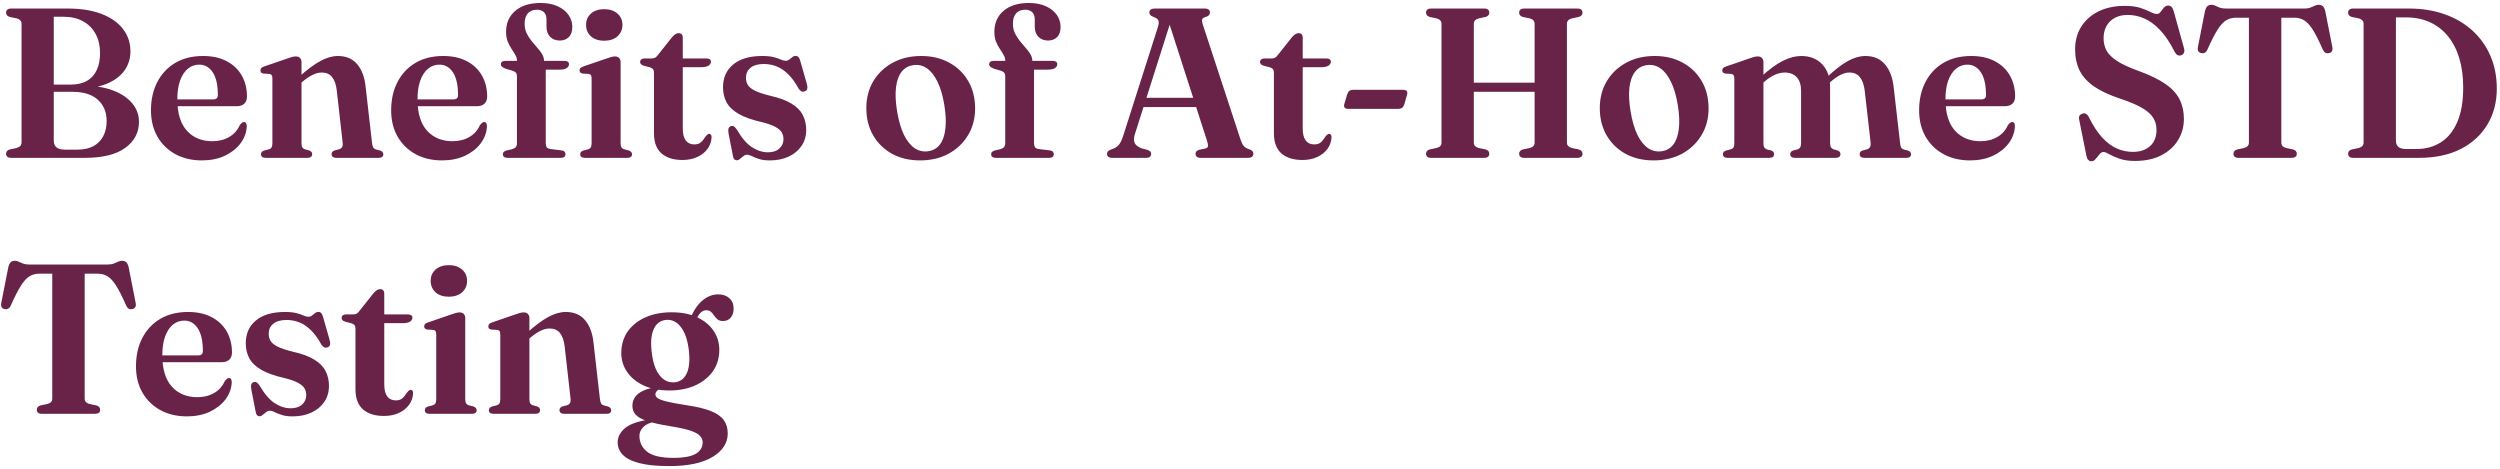 <svg width="586" height="110" viewBox="0 0 586 110" fill="none" xmlns="http://www.w3.org/2000/svg">
<path d="M32.575 28.575C32.575 31.058 31.508 33.083 29.375 34.65C27.242 36.217 24.067 37 19.85 37H2.65C2.233 37 1.925 36.917 1.725 36.75C1.525 36.567 1.425 36.333 1.425 36.05C1.425 35.533 1.717 35.192 2.3 35.025L3.85 34.7C4.25 34.583 4.55 34.425 4.75 34.225C4.95 34.008 5.05 33.717 5.05 33.35V5.575C5.05 5.242 4.95 4.975 4.75 4.775C4.567 4.558 4.267 4.4 3.85 4.3L2.3 3.975C1.717 3.808 1.425 3.467 1.425 2.95C1.425 2.65 1.525 2.417 1.725 2.25C1.925 2.083 2.233 2 2.65 2H15.875C18.992 2 21.642 2.425 23.825 3.275C26.025 4.125 27.7 5.308 28.85 6.825C30 8.325 30.575 10.075 30.575 12.075C30.575 13.725 30.108 15.208 29.175 16.525C28.242 17.825 26.867 18.858 25.05 19.625C23.25 20.375 21.033 20.75 18.4 20.75L19.725 20.1C22.308 20.1 24.558 20.467 26.475 21.2C28.408 21.917 29.908 22.917 30.975 24.2C32.042 25.467 32.575 26.925 32.575 28.575ZM17.05 21.525H10.75V19.825H16.625C18.092 19.825 19.333 19.542 20.35 18.975C21.367 18.408 22.133 17.575 22.65 16.475C23.183 15.375 23.45 14.033 23.45 12.45C23.45 10.733 23.108 9.242 22.425 7.975C21.742 6.692 20.758 5.7 19.475 5C18.208 4.283 16.675 3.925 14.875 3.925H12.6V32.95C12.6 33.683 12.825 34.225 13.275 34.575C13.725 34.908 14.392 35.075 15.275 35.075H18.15C19.633 35.075 20.883 34.8 21.9 34.25C22.917 33.7 23.683 32.925 24.2 31.925C24.733 30.908 25 29.725 25 28.375C25 26.292 24.317 24.633 22.95 23.4C21.6 22.15 19.633 21.525 17.05 21.525ZM57.889 22.625C57.889 23.342 57.681 23.9 57.264 24.3C56.848 24.7 56.239 24.9 55.44 24.9H39.864V23.3H49.989C50.706 23.3 51.065 22.958 51.065 22.275C51.065 19.925 50.664 18.15 49.864 16.95C49.065 15.75 48.014 15.15 46.715 15.15C45.698 15.15 44.806 15.467 44.039 16.1C43.273 16.733 42.664 17.658 42.215 18.875C41.781 20.075 41.565 21.542 41.565 23.275C41.565 26.542 42.315 29 43.815 30.65C45.315 32.283 47.298 33.1 49.764 33.1C51.281 33.1 52.606 32.767 53.739 32.1C54.873 31.433 55.698 30.5 56.215 29.3C56.448 29.033 56.631 28.85 56.764 28.75C56.914 28.65 57.065 28.6 57.215 28.6C57.431 28.6 57.59 28.7 57.69 28.9C57.789 29.083 57.84 29.317 57.84 29.6C57.773 31.067 57.281 32.408 56.364 33.625C55.448 34.825 54.215 35.792 52.664 36.525C51.114 37.242 49.34 37.6 47.34 37.6C45.006 37.6 42.94 37.117 41.139 36.15C39.34 35.167 37.931 33.8 36.914 32.05C35.898 30.283 35.389 28.217 35.389 25.85C35.389 23.35 35.881 21.15 36.864 19.25C37.848 17.333 39.248 15.833 41.065 14.75C42.898 13.667 45.081 13.125 47.614 13.125C49.764 13.125 51.606 13.533 53.139 14.35C54.673 15.15 55.848 16.267 56.664 17.7C57.481 19.133 57.889 20.775 57.889 22.625ZM70.674 14.55V33.55C70.674 34 70.741 34.333 70.874 34.55C71.008 34.767 71.216 34.917 71.499 35L72.499 35.275C72.949 35.458 73.174 35.733 73.174 36.1C73.174 36.7 72.791 37 72.024 37H62.299C61.916 37 61.633 36.925 61.449 36.775C61.266 36.625 61.174 36.417 61.174 36.15C61.174 35.95 61.233 35.775 61.349 35.625C61.483 35.475 61.683 35.358 61.949 35.275L63.024 35C63.308 34.917 63.516 34.767 63.649 34.55C63.783 34.333 63.849 34 63.849 33.55V18.4C63.849 18.033 63.791 17.775 63.674 17.625C63.574 17.458 63.399 17.358 63.149 17.325L61.749 17.25C61.499 17.2 61.316 17.117 61.199 17C61.099 16.867 61.049 16.7 61.049 16.5C61.049 16.267 61.116 16.083 61.249 15.95C61.383 15.8 61.633 15.667 61.999 15.55L67.174 13.775C67.708 13.575 68.133 13.433 68.449 13.35C68.766 13.267 69.066 13.225 69.349 13.225C69.783 13.225 70.108 13.35 70.324 13.6C70.558 13.833 70.674 14.15 70.674 14.55ZM69.949 19.975L68.999 19L69.949 18.15C71.949 16.35 73.666 15.067 75.099 14.3C76.549 13.517 77.916 13.125 79.199 13.125C81.133 13.125 82.641 13.767 83.724 15.05C84.808 16.333 85.466 18.092 85.699 20.325L87.199 33.475C87.266 33.958 87.358 34.317 87.474 34.55C87.608 34.783 87.824 34.942 88.124 35.025L89.074 35.275C89.341 35.358 89.533 35.475 89.649 35.625C89.783 35.775 89.849 35.95 89.849 36.15C89.849 36.417 89.758 36.625 89.574 36.775C89.408 36.925 89.124 37 88.724 37H78.874C78.108 37 77.724 36.7 77.724 36.1C77.724 35.733 77.949 35.458 78.399 35.275L79.449 35C79.766 34.917 79.999 34.758 80.149 34.525C80.316 34.292 80.374 33.942 80.324 33.475L78.949 21.275C78.783 19.842 78.416 18.775 77.849 18.075C77.299 17.358 76.483 17 75.399 17C74.716 17 74.008 17.183 73.274 17.55C72.541 17.9 71.758 18.425 70.924 19.125L69.949 19.975ZM114.188 22.625C114.188 23.342 113.98 23.9 113.563 24.3C113.147 24.7 112.538 24.9 111.738 24.9H96.163V23.3H106.288C107.005 23.3 107.363 22.958 107.363 22.275C107.363 19.925 106.963 18.15 106.163 16.95C105.363 15.75 104.313 15.15 103.013 15.15C101.997 15.15 101.105 15.467 100.338 16.1C99.572 16.733 98.963 17.658 98.513 18.875C98.08 20.075 97.863 21.542 97.863 23.275C97.863 26.542 98.613 29 100.113 30.65C101.613 32.283 103.597 33.1 106.063 33.1C107.58 33.1 108.905 32.767 110.038 32.1C111.172 31.433 111.997 30.5 112.513 29.3C112.747 29.033 112.93 28.85 113.063 28.75C113.213 28.65 113.363 28.6 113.513 28.6C113.73 28.6 113.888 28.7 113.988 28.9C114.088 29.083 114.138 29.317 114.138 29.6C114.072 31.067 113.58 32.408 112.663 33.625C111.747 34.825 110.513 35.792 108.963 36.525C107.413 37.242 105.638 37.6 103.638 37.6C101.305 37.6 99.238 37.117 97.438 36.15C95.638 35.167 94.23 33.8 93.213 32.05C92.197 30.283 91.688 28.217 91.688 25.85C91.688 23.35 92.18 21.15 93.163 19.25C94.147 17.333 95.547 15.833 97.363 14.75C99.197 13.667 101.38 13.125 103.913 13.125C106.063 13.125 107.905 13.533 109.438 14.35C110.972 15.15 112.147 16.267 112.963 17.7C113.78 19.133 114.188 20.775 114.188 22.625ZM127.923 33.525C127.923 33.942 128.006 34.275 128.173 34.525C128.356 34.758 128.631 34.892 128.998 34.925L131.598 35.25C131.931 35.283 132.173 35.383 132.323 35.55C132.473 35.7 132.548 35.892 132.548 36.125C132.548 36.708 132.181 37 131.448 37H118.948C118.615 37 118.348 36.925 118.148 36.775C117.965 36.625 117.873 36.425 117.873 36.175C117.873 35.925 117.948 35.733 118.098 35.6C118.248 35.45 118.481 35.333 118.798 35.25L120.023 34.975C120.423 34.858 120.715 34.692 120.898 34.475C121.081 34.258 121.173 33.967 121.173 33.6V17.775C121.173 17.492 121.098 17.258 120.948 17.075C120.815 16.875 120.548 16.708 120.148 16.575L118.573 16.125C118.123 15.942 117.815 15.775 117.648 15.625C117.481 15.458 117.398 15.267 117.398 15.05C117.398 14.833 117.481 14.65 117.648 14.5C117.831 14.35 118.098 14.275 118.448 14.275H122.448L121.198 15V14.3C121.198 13.817 121.065 13.35 120.798 12.9C120.548 12.433 120.248 11.95 119.898 11.45C119.565 10.933 119.265 10.358 118.998 9.725C118.748 9.075 118.623 8.325 118.623 7.475C118.623 5.425 119.34 3.783 120.773 2.55C122.206 1.317 124.181 0.7 126.698 0.7C128.315 0.7 129.673 0.967 130.773 1.5C131.89 2.017 132.731 2.7 133.298 3.55C133.865 4.4 134.148 5.325 134.148 6.325C134.148 7.375 133.873 8.167 133.323 8.7C132.79 9.233 132.09 9.5 131.223 9.5C130.273 9.5 129.515 9.208 128.948 8.625C128.381 8.042 128.098 7.258 128.098 6.275V4.575C128.098 3.808 127.898 3.233 127.498 2.85C127.098 2.467 126.54 2.275 125.823 2.275C124.906 2.292 124.198 2.583 123.698 3.15C123.215 3.717 122.973 4.525 122.973 5.575C122.973 6.375 123.123 7.1 123.423 7.75C123.74 8.4 124.123 9.008 124.573 9.575C125.023 10.125 125.473 10.658 125.923 11.175C126.39 11.675 126.773 12.183 127.073 12.7C127.373 13.2 127.523 13.733 127.523 14.3V15.25L126.823 14.275H132.323C132.656 14.275 132.915 14.342 133.098 14.475C133.281 14.608 133.373 14.8 133.373 15.05C133.373 15.417 133.19 15.725 132.823 15.975C132.456 16.208 131.873 16.325 131.073 16.325H127.923V33.525ZM145.473 14.55V33.55C145.473 34 145.54 34.333 145.673 34.55C145.823 34.767 146.031 34.917 146.298 35L147.348 35.25C147.615 35.35 147.815 35.475 147.948 35.625C148.081 35.758 148.148 35.933 148.148 36.15C148.148 36.417 148.056 36.625 147.873 36.775C147.69 36.925 147.398 37 146.998 37H137.123C136.74 37 136.456 36.925 136.273 36.775C136.09 36.625 135.998 36.417 135.998 36.15C135.998 35.95 136.056 35.775 136.173 35.625C136.306 35.475 136.506 35.358 136.773 35.275L137.848 35C138.131 34.917 138.34 34.767 138.473 34.55C138.606 34.333 138.673 34 138.673 33.55V18.4C138.673 18.033 138.615 17.775 138.498 17.625C138.398 17.458 138.223 17.358 137.973 17.325L136.573 17.25C136.323 17.2 136.14 17.117 136.023 17C135.906 16.867 135.848 16.7 135.848 16.5C135.848 16.267 135.915 16.083 136.048 15.95C136.198 15.8 136.456 15.667 136.823 15.55L141.998 13.775C142.548 13.575 142.981 13.433 143.298 13.35C143.615 13.267 143.89 13.225 144.123 13.225C144.573 13.225 144.906 13.35 145.123 13.6C145.356 13.833 145.473 14.15 145.473 14.55ZM141.623 9.55C140.34 9.55 139.306 9.208 138.523 8.525C137.756 7.825 137.373 6.925 137.373 5.825C137.373 4.742 137.756 3.858 138.523 3.175C139.306 2.492 140.34 2.15 141.623 2.15C142.906 2.15 143.94 2.492 144.723 3.175C145.506 3.858 145.898 4.742 145.898 5.825C145.898 6.925 145.506 7.825 144.723 8.525C143.94 9.208 142.906 9.55 141.623 9.55ZM152.343 15.775L150.968 15.425C150.635 15.325 150.393 15.2 150.243 15.05C150.11 14.9 150.043 14.725 150.043 14.525C150.043 14.258 150.135 14.058 150.318 13.925C150.518 13.775 150.768 13.7 151.068 13.7H152.743C153.076 13.7 153.351 13.642 153.568 13.525C153.801 13.392 154.035 13.158 154.268 12.825L157.443 8.825C157.743 8.458 158.026 8.192 158.293 8.025C158.56 7.858 158.826 7.775 159.093 7.775C159.393 7.775 159.626 7.867 159.793 8.05C159.96 8.233 160.043 8.5 160.043 8.85V30.15C160.043 31.367 160.276 32.292 160.743 32.925C161.21 33.542 161.868 33.85 162.718 33.85C163.268 33.85 163.701 33.75 164.018 33.55C164.351 33.333 164.618 33.083 164.818 32.8C165.035 32.5 165.235 32.217 165.418 31.95C165.618 31.683 165.851 31.492 166.118 31.375C166.335 31.358 166.501 31.417 166.618 31.55C166.751 31.683 166.81 31.908 166.793 32.225C166.743 33.208 166.426 34.1 165.843 34.9C165.26 35.7 164.46 36.333 163.443 36.8C162.443 37.267 161.285 37.5 159.968 37.5C157.868 37.5 156.226 36.983 155.043 35.95C153.876 34.917 153.293 33.342 153.293 31.225V17.05C153.293 16.683 153.218 16.408 153.068 16.225C152.935 16.042 152.693 15.892 152.343 15.775ZM157.468 15.75L157.518 13.7H165.593C165.926 13.7 166.185 13.767 166.368 13.9C166.551 14.017 166.643 14.208 166.643 14.475C166.643 14.825 166.46 15.125 166.093 15.375C165.726 15.625 165.143 15.75 164.343 15.75H157.468ZM179.999 35.7C181.149 35.7 182.04 35.408 182.674 34.825C183.324 34.242 183.649 33.508 183.649 32.625C183.649 32.042 183.515 31.517 183.249 31.05C182.982 30.583 182.499 30.158 181.799 29.775C181.099 29.375 180.09 29.008 178.774 28.675C176.34 28.125 174.449 27.458 173.099 26.675C171.749 25.875 170.807 24.958 170.274 23.925C169.74 22.892 169.474 21.742 169.474 20.475C169.474 18.208 170.274 16.417 171.874 15.1C173.474 13.783 175.74 13.125 178.674 13.125C179.774 13.125 180.674 13.217 181.374 13.4C182.074 13.583 182.632 13.775 183.049 13.975C183.482 14.158 183.849 14.25 184.149 14.25C184.465 14.25 184.74 14.158 184.974 13.975C185.224 13.775 185.465 13.583 185.699 13.4C185.949 13.2 186.224 13.1 186.524 13.1C186.74 13.1 186.932 13.175 187.099 13.325C187.265 13.458 187.407 13.708 187.524 14.075L189.099 19.575C189.249 20.058 189.29 20.458 189.224 20.775C189.174 21.075 188.99 21.283 188.674 21.4C188.374 21.517 188.107 21.525 187.874 21.425C187.64 21.308 187.415 21.092 187.199 20.775C186.415 19.342 185.59 18.208 184.724 17.375C183.857 16.525 182.949 15.917 181.999 15.55C181.065 15.183 180.082 15 179.049 15C177.665 15 176.615 15.3 175.899 15.9C175.199 16.483 174.849 17.267 174.849 18.25C174.849 18.867 174.999 19.425 175.299 19.925C175.599 20.408 176.157 20.858 176.974 21.275C177.807 21.675 178.999 22.067 180.549 22.45C182.632 22.917 184.282 23.525 185.499 24.275C186.732 25.008 187.615 25.892 188.149 26.925C188.699 27.942 188.974 29.125 188.974 30.475C188.974 31.892 188.607 33.133 187.874 34.2C187.157 35.267 186.157 36.1 184.874 36.7C183.59 37.3 182.115 37.6 180.449 37.6C179.399 37.6 178.54 37.483 177.874 37.25C177.207 37.033 176.665 36.817 176.249 36.6C175.832 36.383 175.449 36.275 175.099 36.275C174.799 36.275 174.515 36.383 174.249 36.6C173.982 36.8 173.724 37.008 173.474 37.225C173.224 37.458 172.957 37.575 172.674 37.575C172.474 37.575 172.29 37.492 172.124 37.325C171.974 37.175 171.865 36.908 171.799 36.525L170.799 31.45C170.699 30.883 170.682 30.467 170.749 30.2C170.815 29.917 170.982 29.717 171.249 29.6C171.549 29.483 171.815 29.5 172.049 29.65C172.282 29.8 172.515 30.058 172.749 30.425C173.849 32.325 175.015 33.683 176.249 34.5C177.482 35.3 178.732 35.7 179.999 35.7ZM215.941 13.125C218.425 13.125 220.616 13.65 222.516 14.7C224.416 15.733 225.9 17.175 226.966 19.025C228.033 20.858 228.566 22.992 228.566 25.425C228.566 27.758 228.016 29.842 226.916 31.675C225.816 33.508 224.3 34.958 222.366 36.025C220.433 37.075 218.2 37.6 215.666 37.6C213.183 37.6 210.991 37.083 209.091 36.05C207.208 35 205.733 33.558 204.666 31.725C203.6 29.875 203.066 27.75 203.066 25.35C203.066 22.983 203.608 20.883 204.691 19.05C205.791 17.217 207.3 15.775 209.216 14.725C211.15 13.658 213.391 13.125 215.941 13.125ZM217.591 35.45C218.708 35.283 219.608 34.767 220.291 33.9C220.975 33.017 221.408 31.792 221.591 30.225C221.791 28.658 221.708 26.767 221.341 24.55C220.975 22.35 220.433 20.533 219.716 19.1C219.016 17.667 218.183 16.625 217.216 15.975C216.25 15.325 215.191 15.092 214.041 15.275C212.908 15.442 212 15.967 211.316 16.85C210.633 17.733 210.2 18.958 210.016 20.525C209.833 22.075 209.925 23.958 210.291 26.175C210.658 28.358 211.191 30.175 211.891 31.625C212.608 33.058 213.45 34.1 214.416 34.75C215.383 35.383 216.441 35.617 217.591 35.45ZM242.376 33.525C242.376 33.942 242.46 34.275 242.626 34.525C242.81 34.758 243.085 34.892 243.451 34.925L246.051 35.25C246.385 35.283 246.626 35.383 246.776 35.55C246.926 35.7 247.001 35.892 247.001 36.125C247.001 36.708 246.635 37 245.901 37H233.401C233.068 37 232.801 36.925 232.601 36.775C232.418 36.625 232.326 36.425 232.326 36.175C232.326 35.925 232.401 35.733 232.551 35.6C232.701 35.45 232.935 35.333 233.251 35.25L234.476 34.975C234.876 34.858 235.168 34.692 235.351 34.475C235.535 34.258 235.626 33.967 235.626 33.6V17.775C235.626 17.492 235.551 17.258 235.401 17.075C235.268 16.875 235.001 16.708 234.601 16.575L233.026 16.125C232.576 15.942 232.268 15.775 232.101 15.625C231.935 15.458 231.851 15.267 231.851 15.05C231.851 14.833 231.935 14.65 232.101 14.5C232.285 14.35 232.551 14.275 232.901 14.275H236.901L235.651 15V14.3C235.651 13.817 235.518 13.35 235.251 12.9C235.001 12.433 234.701 11.95 234.351 11.45C234.018 10.933 233.718 10.358 233.451 9.725C233.201 9.075 233.076 8.325 233.076 7.475C233.076 5.425 233.793 3.783 235.226 2.55C236.66 1.317 238.635 0.7 241.151 0.7C242.768 0.7 244.126 0.967 245.226 1.5C246.343 2.017 247.185 2.7 247.751 3.55C248.318 4.4 248.601 5.325 248.601 6.325C248.601 7.375 248.326 8.167 247.776 8.7C247.243 9.233 246.543 9.5 245.676 9.5C244.726 9.5 243.968 9.208 243.401 8.625C242.835 8.042 242.551 7.258 242.551 6.275V4.575C242.551 3.808 242.351 3.233 241.951 2.85C241.551 2.467 240.993 2.275 240.276 2.275C239.36 2.292 238.651 2.583 238.151 3.15C237.668 3.717 237.426 4.525 237.426 5.575C237.426 6.375 237.576 7.1 237.876 7.75C238.193 8.4 238.576 9.008 239.026 9.575C239.476 10.125 239.926 10.658 240.376 11.175C240.843 11.675 241.226 12.183 241.526 12.7C241.826 13.2 241.976 13.733 241.976 14.3V15.25L241.276 14.275H246.776C247.11 14.275 247.368 14.342 247.551 14.475C247.735 14.608 247.826 14.8 247.826 15.05C247.826 15.417 247.643 15.725 247.276 15.975C246.91 16.208 246.326 16.325 245.526 16.325H242.376V33.525ZM267.261 22.925H281.586L281.711 25.1H267.086L267.261 22.925ZM269.836 36.05C269.836 36.333 269.736 36.567 269.536 36.75C269.336 36.917 269.019 37 268.586 37H260.736C260.303 37 259.986 36.917 259.786 36.75C259.586 36.583 259.486 36.358 259.486 36.075C259.486 35.858 259.544 35.675 259.661 35.525C259.778 35.375 259.986 35.233 260.286 35.1L261.136 34.775C261.653 34.542 262.069 34.208 262.386 33.775C262.719 33.325 263.053 32.567 263.386 31.5L271.386 6.425C271.619 5.708 271.669 5.183 271.536 4.85C271.419 4.5 271.078 4.225 270.511 4.025C270.111 3.875 269.828 3.717 269.661 3.55C269.494 3.383 269.411 3.175 269.411 2.925C269.411 2.625 269.511 2.4 269.711 2.25C269.928 2.083 270.244 2 270.661 2H282.361C282.794 2 283.111 2.083 283.311 2.25C283.511 2.4 283.611 2.625 283.611 2.925C283.611 3.175 283.528 3.392 283.361 3.575C283.211 3.742 282.944 3.883 282.561 4C282.128 4.117 281.869 4.292 281.786 4.525C281.703 4.758 281.744 5.142 281.911 5.675L290.736 32.575C290.969 33.308 291.228 33.85 291.511 34.2C291.811 34.55 292.219 34.8 292.736 34.95C293.153 35.1 293.428 35.258 293.561 35.425C293.711 35.575 293.786 35.783 293.786 36.05C293.786 36.333 293.678 36.567 293.461 36.75C293.261 36.917 292.944 37 292.511 37H281.486C281.053 37 280.736 36.917 280.536 36.75C280.336 36.567 280.236 36.333 280.236 36.05C280.236 35.817 280.303 35.625 280.436 35.475C280.586 35.325 280.819 35.2 281.136 35.1L282.511 34.825C282.944 34.692 283.161 34.483 283.161 34.2C283.178 33.917 283.086 33.475 282.886 32.875L273.886 4.925L274.661 4.25L266.086 31.225C265.869 31.908 265.778 32.475 265.811 32.925C265.861 33.375 266.044 33.75 266.361 34.05C266.678 34.333 267.136 34.592 267.736 34.825L268.961 35.125C269.244 35.225 269.461 35.35 269.611 35.5C269.761 35.633 269.836 35.817 269.836 36.05ZM297.655 15.775L296.28 15.425C295.947 15.325 295.705 15.2 295.555 15.05C295.422 14.9 295.355 14.725 295.355 14.525C295.355 14.258 295.447 14.058 295.63 13.925C295.83 13.775 296.08 13.7 296.38 13.7H298.055C298.389 13.7 298.664 13.642 298.88 13.525C299.114 13.392 299.347 13.158 299.58 12.825L302.755 8.825C303.055 8.458 303.339 8.192 303.605 8.025C303.872 7.858 304.139 7.775 304.405 7.775C304.705 7.775 304.939 7.867 305.105 8.05C305.272 8.233 305.355 8.5 305.355 8.85V30.15C305.355 31.367 305.589 32.292 306.055 32.925C306.522 33.542 307.18 33.85 308.03 33.85C308.58 33.85 309.014 33.75 309.33 33.55C309.664 33.333 309.93 33.083 310.13 32.8C310.347 32.5 310.547 32.217 310.73 31.95C310.93 31.683 311.164 31.492 311.43 31.375C311.647 31.358 311.814 31.417 311.93 31.55C312.064 31.683 312.122 31.908 312.105 32.225C312.055 33.208 311.739 34.1 311.155 34.9C310.572 35.7 309.772 36.333 308.755 36.8C307.755 37.267 306.597 37.5 305.28 37.5C303.18 37.5 301.539 36.983 300.355 35.95C299.189 34.917 298.605 33.342 298.605 31.225V17.05C298.605 16.683 298.53 16.408 298.38 16.225C298.247 16.042 298.005 15.892 297.655 15.775ZM302.78 15.75L302.83 13.7H310.905C311.239 13.7 311.497 13.767 311.68 13.9C311.864 14.017 311.955 14.208 311.955 14.475C311.955 14.825 311.772 15.125 311.405 15.375C311.039 15.625 310.455 15.75 309.655 15.75H302.78ZM328.861 21.05C329.795 21.05 330.086 21.517 329.736 22.45L329.186 24.4C329.036 24.85 328.845 25.15 328.611 25.3C328.395 25.45 328.095 25.525 327.711 25.525H316.086C315.136 25.525 314.836 25.058 315.186 24.125L315.761 22.175C315.911 21.725 316.095 21.425 316.311 21.275C316.545 21.125 316.853 21.05 317.236 21.05H328.861ZM341.213 19.375H362.438V21.525H341.213V19.375ZM345.463 33.425C345.463 33.758 345.563 34.033 345.763 34.25C345.979 34.45 346.279 34.6 346.663 34.7L348.213 35.025C348.796 35.192 349.088 35.533 349.088 36.05C349.088 36.333 348.988 36.567 348.788 36.75C348.604 36.917 348.296 37 347.863 37H335.487C335.071 37 334.763 36.917 334.563 36.75C334.363 36.567 334.263 36.333 334.263 36.05C334.263 35.533 334.554 35.192 335.138 35.025L336.688 34.7C337.088 34.6 337.388 34.45 337.588 34.25C337.788 34.033 337.888 33.758 337.888 33.425V5.575C337.888 5.242 337.788 4.975 337.588 4.775C337.388 4.558 337.088 4.4 336.688 4.3L335.138 3.975C334.554 3.808 334.263 3.467 334.263 2.95C334.263 2.65 334.363 2.417 334.563 2.25C334.763 2.083 335.071 2 335.487 2H347.863C348.296 2 348.604 2.083 348.788 2.25C348.988 2.417 349.088 2.65 349.088 2.95C349.088 3.467 348.796 3.808 348.213 3.975L346.663 4.3C346.279 4.4 345.979 4.558 345.763 4.775C345.563 4.975 345.463 5.242 345.463 5.575V33.425ZM367.288 33.425C367.288 33.758 367.388 34.033 367.588 34.25C367.804 34.45 368.104 34.6 368.488 34.7L370.038 35.025C370.638 35.192 370.938 35.533 370.938 36.05C370.938 36.333 370.838 36.567 370.638 36.75C370.438 36.917 370.121 37 369.688 37H357.313C356.896 37 356.588 36.917 356.388 36.75C356.188 36.567 356.088 36.333 356.088 36.05C356.088 35.533 356.379 35.192 356.963 35.025L358.538 34.7C358.921 34.6 359.213 34.45 359.413 34.25C359.613 34.033 359.713 33.758 359.713 33.425V5.575C359.713 5.242 359.613 4.975 359.413 4.775C359.213 4.558 358.921 4.4 358.538 4.3L356.963 3.975C356.379 3.808 356.088 3.467 356.088 2.95C356.088 2.65 356.188 2.417 356.388 2.25C356.588 2.083 356.896 2 357.313 2H369.688C370.121 2 370.438 2.083 370.638 2.25C370.838 2.417 370.938 2.65 370.938 2.95C370.938 3.467 370.638 3.808 370.038 3.975L368.488 4.3C368.104 4.4 367.804 4.558 367.588 4.775C367.388 4.975 367.288 5.242 367.288 5.575V33.425ZM387.865 13.125C390.349 13.125 392.54 13.65 394.44 14.7C396.34 15.733 397.824 17.175 398.89 19.025C399.957 20.858 400.49 22.992 400.49 25.425C400.49 27.758 399.94 29.842 398.84 31.675C397.74 33.508 396.224 34.958 394.29 36.025C392.357 37.075 390.124 37.6 387.59 37.6C385.107 37.6 382.915 37.083 381.015 36.05C379.132 35 377.657 33.558 376.59 31.725C375.524 29.875 374.99 27.75 374.99 25.35C374.99 22.983 375.532 20.883 376.615 19.05C377.715 17.217 379.224 15.775 381.14 14.725C383.074 13.658 385.315 13.125 387.865 13.125ZM389.515 35.45C390.632 35.283 391.532 34.767 392.215 33.9C392.899 33.017 393.332 31.792 393.515 30.225C393.715 28.658 393.632 26.767 393.265 24.55C392.899 22.35 392.357 20.533 391.64 19.1C390.94 17.667 390.107 16.625 389.14 15.975C388.174 15.325 387.115 15.092 385.965 15.275C384.832 15.442 383.924 15.967 383.24 16.85C382.557 17.733 382.124 18.958 381.94 20.525C381.757 22.075 381.849 23.958 382.215 26.175C382.582 28.358 383.115 30.175 383.815 31.625C384.532 33.058 385.374 34.1 386.34 34.75C387.307 35.383 388.365 35.617 389.515 35.45ZM413.35 14.55V33.55C413.35 34 413.417 34.333 413.55 34.55C413.683 34.767 413.892 34.925 414.175 35.025L415.175 35.275C415.625 35.458 415.85 35.733 415.85 36.1C415.85 36.7 415.467 37 414.7 37H404.975C404.592 37 404.308 36.925 404.125 36.775C403.942 36.625 403.85 36.417 403.85 36.15C403.85 35.95 403.908 35.775 404.025 35.625C404.158 35.475 404.358 35.358 404.625 35.275L405.7 35C405.983 34.917 406.192 34.775 406.325 34.575C406.458 34.358 406.525 34.025 406.525 33.575V18.4C406.525 18.05 406.467 17.792 406.35 17.625C406.25 17.458 406.075 17.358 405.825 17.325L404.425 17.25C404.175 17.2 403.992 17.117 403.875 17C403.758 16.867 403.7 16.7 403.7 16.5C403.7 16.267 403.767 16.083 403.9 15.95C404.05 15.8 404.308 15.667 404.675 15.55L409.85 13.775C410.367 13.575 410.783 13.433 411.1 13.35C411.433 13.267 411.742 13.225 412.025 13.225C412.458 13.225 412.783 13.35 413 13.6C413.233 13.85 413.35 14.167 413.35 14.55ZM412.625 20L411.675 19.025L412.625 18.15C414.658 16.283 416.425 14.983 417.925 14.25C419.442 13.5 420.867 13.125 422.2 13.125C424.25 13.125 425.892 13.775 427.125 15.075C428.358 16.358 428.975 18.142 428.975 20.425V33.525C428.975 33.992 429.05 34.342 429.2 34.575C429.35 34.792 429.567 34.942 429.85 35.025L430.75 35.275C431.183 35.458 431.4 35.733 431.4 36.1C431.4 36.7 431.017 37 430.25 37H420.775C420.008 37 419.625 36.7 419.625 36.1C419.625 35.733 419.85 35.458 420.3 35.275L421.3 35.025C421.617 34.925 421.842 34.758 421.975 34.525C422.108 34.275 422.175 33.917 422.175 33.45V21.35C422.175 19.917 421.833 18.833 421.15 18.1C420.467 17.367 419.533 17 418.35 17C417.6 17 416.833 17.175 416.05 17.525C415.267 17.858 414.45 18.392 413.6 19.125L412.625 20ZM428.225 20L427.275 19.025L428.2 18.125C430.1 16.342 431.75 15.067 433.15 14.3C434.567 13.517 435.933 13.125 437.25 13.125C439.2 13.125 440.725 13.775 441.825 15.075C442.942 16.375 443.625 18.158 443.875 20.425L445.375 33.5C445.425 33.983 445.508 34.342 445.625 34.575C445.758 34.792 445.975 34.95 446.275 35.05L447.175 35.275C447.442 35.358 447.633 35.475 447.75 35.625C447.883 35.775 447.95 35.95 447.95 36.15C447.95 36.417 447.858 36.625 447.675 36.775C447.492 36.925 447.208 37 446.825 37H437.05C436.283 37 435.9 36.7 435.9 36.1C435.9 35.733 436.125 35.458 436.575 35.275L437.575 35.025C437.908 34.925 438.15 34.758 438.3 34.525C438.467 34.275 438.525 33.908 438.475 33.425L437.1 21.35C436.933 19.917 436.558 18.833 435.975 18.1C435.408 17.367 434.575 17 433.475 17C432.808 17 432.125 17.183 431.425 17.55C430.725 17.9 429.975 18.417 429.175 19.1L428.225 20ZM472.343 22.625C472.343 23.342 472.134 23.9 471.718 24.3C471.301 24.7 470.693 24.9 469.893 24.9H454.318V23.3H464.443C465.159 23.3 465.518 22.958 465.518 22.275C465.518 19.925 465.118 18.15 464.318 16.95C463.518 15.75 462.468 15.15 461.168 15.15C460.151 15.15 459.259 15.467 458.493 16.1C457.726 16.733 457.118 17.658 456.668 18.875C456.234 20.075 456.018 21.542 456.018 23.275C456.018 26.542 456.768 29 458.268 30.65C459.768 32.283 461.751 33.1 464.218 33.1C465.734 33.1 467.059 32.767 468.193 32.1C469.326 31.433 470.151 30.5 470.668 29.3C470.901 29.033 471.084 28.85 471.218 28.75C471.368 28.65 471.518 28.6 471.668 28.6C471.884 28.6 472.043 28.7 472.143 28.9C472.243 29.083 472.293 29.317 472.293 29.6C472.226 31.067 471.734 32.408 470.818 33.625C469.901 34.825 468.668 35.792 467.118 36.525C465.568 37.242 463.793 37.6 461.793 37.6C459.459 37.6 457.393 37.117 455.593 36.15C453.793 35.167 452.384 33.8 451.368 32.05C450.351 30.283 449.843 28.217 449.843 25.85C449.843 23.35 450.334 21.15 451.318 19.25C452.301 17.333 453.701 15.833 455.518 14.75C457.351 13.667 459.534 13.125 462.068 13.125C464.218 13.125 466.059 13.533 467.593 14.35C469.126 15.15 470.301 16.267 471.118 17.7C471.934 19.133 472.343 20.775 472.343 22.625ZM500.406 37.725C498.99 37.725 497.79 37.55 496.806 37.2C495.823 36.85 495.023 36.5 494.406 36.15C493.806 35.8 493.365 35.625 493.081 35.625C492.798 35.625 492.548 35.733 492.331 35.95C492.115 36.167 491.898 36.425 491.681 36.725C491.465 37.008 491.24 37.258 491.006 37.475C490.773 37.692 490.515 37.8 490.231 37.8C489.948 37.8 489.706 37.7 489.506 37.5C489.306 37.317 489.165 37.025 489.081 36.625L487.331 27.925C487.281 27.608 487.315 27.342 487.431 27.125C487.565 26.908 487.781 26.75 488.081 26.65C488.398 26.533 488.681 26.542 488.931 26.675C489.181 26.792 489.398 27.025 489.581 27.375C490.615 29.458 491.69 31.1 492.806 32.3C493.94 33.5 495.098 34.35 496.281 34.85C497.465 35.35 498.673 35.6 499.906 35.6C501.623 35.6 502.981 35.15 503.981 34.25C504.981 33.333 505.481 32.083 505.481 30.5C505.498 29.5 505.273 28.592 504.806 27.775C504.356 26.942 503.515 26.15 502.281 25.4C501.048 24.65 499.256 23.883 496.906 23.1C494.356 22.25 492.315 21.292 490.781 20.225C489.248 19.142 488.131 17.892 487.431 16.475C486.748 15.042 486.406 13.4 486.406 11.55C486.406 9.533 486.89 7.758 487.856 6.225C488.84 4.692 490.198 3.5 491.931 2.65C493.681 1.8 495.715 1.375 498.031 1.375C499.515 1.375 500.74 1.533 501.706 1.85C502.673 2.167 503.456 2.483 504.056 2.8C504.673 3.117 505.173 3.275 505.556 3.275C505.906 3.275 506.198 3.117 506.431 2.8C506.681 2.467 506.94 2.133 507.206 1.8C507.49 1.467 507.831 1.3 508.231 1.3C508.531 1.3 508.781 1.4 508.981 1.6C509.198 1.783 509.381 2.142 509.531 2.675L511.956 11.4C512.056 11.767 512.04 12.092 511.906 12.375C511.79 12.642 511.581 12.833 511.281 12.95C510.965 13.05 510.681 13.042 510.431 12.925C510.181 12.792 509.965 12.558 509.781 12.225C508.665 10.008 507.498 8.267 506.281 7C505.065 5.733 503.823 4.833 502.556 4.3C501.306 3.767 500.031 3.5 498.731 3.5C497.015 3.5 495.64 4 494.606 5C493.59 6 493.081 7.333 493.081 9C493.081 10 493.298 10.933 493.731 11.8C494.181 12.65 495.006 13.475 496.206 14.275C497.406 15.058 499.14 15.858 501.406 16.675C504.023 17.625 506.098 18.642 507.631 19.725C509.165 20.792 510.256 21.992 510.906 23.325C511.573 24.658 511.906 26.175 511.906 27.875C511.906 29.692 511.448 31.35 510.531 32.85C509.631 34.333 508.323 35.517 506.606 36.4C504.906 37.283 502.84 37.725 500.406 37.725ZM521.668 2H540.168C540.734 2 541.201 1.925 541.568 1.775C541.951 1.625 542.284 1.483 542.568 1.35C542.868 1.2 543.168 1.125 543.468 1.125C543.918 1.125 544.259 1.242 544.493 1.475C544.726 1.692 544.909 2.075 545.043 2.625L546.693 11C546.776 11.4 546.751 11.725 546.618 11.975C546.484 12.225 546.251 12.383 545.918 12.45C545.618 12.517 545.343 12.492 545.093 12.375C544.859 12.258 544.659 12.025 544.493 11.675C543.576 9.575 542.776 7.992 542.093 6.925C541.409 5.858 540.734 5.133 540.068 4.75C539.401 4.35 538.634 4.15 537.768 4.15H534.743V33.425C534.743 33.758 534.843 34.033 535.043 34.25C535.243 34.45 535.534 34.6 535.918 34.7L537.468 35.025C538.068 35.192 538.368 35.533 538.368 36.05C538.368 36.683 537.951 37 537.118 37H524.743C524.326 37 524.018 36.917 523.818 36.75C523.618 36.567 523.518 36.333 523.518 36.05C523.518 35.533 523.818 35.192 524.418 35.025L525.968 34.7C526.351 34.6 526.643 34.45 526.843 34.25C527.043 34.033 527.143 33.758 527.143 33.425V4.15H524.093C523.243 4.15 522.484 4.35 521.818 4.75C521.151 5.15 520.476 5.892 519.793 6.975C519.109 8.042 518.309 9.608 517.393 11.675C517.226 12.025 517.018 12.258 516.768 12.375C516.534 12.492 516.268 12.517 515.968 12.45C515.634 12.383 515.401 12.225 515.268 11.975C515.134 11.725 515.109 11.4 515.193 11L516.843 2.625C516.976 2.075 517.159 1.692 517.393 1.475C517.626 1.242 517.968 1.125 518.418 1.125C518.718 1.125 519.009 1.2 519.293 1.35C519.576 1.483 519.901 1.625 520.268 1.775C520.651 1.925 521.118 2 521.668 2ZM550.4 36.05C550.4 35.533 550.691 35.192 551.275 35.025L552.875 34.7C553.258 34.583 553.541 34.425 553.725 34.225C553.925 34.025 554.025 33.758 554.025 33.425V5.6C554.025 5.25 553.925 4.975 553.725 4.775C553.541 4.575 553.258 4.417 552.875 4.3L551.275 3.975C550.691 3.808 550.4 3.467 550.4 2.95C550.4 2.65 550.5 2.417 550.7 2.25C550.9 2.083 551.208 2 551.625 2H564.65C567.733 2 570.533 2.45 573.05 3.35C575.583 4.25 577.758 5.533 579.575 7.2C581.391 8.867 582.791 10.85 583.775 13.15C584.758 15.433 585.25 17.975 585.25 20.775C585.25 23.958 584.508 26.775 583.025 29.225C581.558 31.658 579.466 33.567 576.75 34.95C574.033 36.317 570.783 37 567 37H551.625C551.208 37 550.9 36.917 550.7 36.75C550.5 36.567 550.4 36.333 550.4 36.05ZM566.425 34.925C568.608 34.925 570.516 34.4 572.15 33.35C573.8 32.3 575.083 30.708 576 28.575C576.916 26.442 577.375 23.742 577.375 20.475C577.375 17.925 577.066 15.642 576.45 13.625C575.833 11.592 574.941 9.867 573.775 8.45C572.608 7.033 571.2 5.95 569.55 5.2C567.9 4.45 566.041 4.075 563.975 4.075H561.6V32.925C561.6 33.608 561.8 34.117 562.2 34.45C562.6 34.767 563.183 34.925 563.95 34.925H566.425ZM6.775 62H25.275C25.842 62 26.308 61.925 26.675 61.775C27.058 61.625 27.392 61.483 27.675 61.35C27.975 61.2 28.275 61.125 28.575 61.125C29.025 61.125 29.367 61.242 29.6 61.475C29.833 61.692 30.017 62.075 30.15 62.625L31.8 71C31.883 71.4 31.858 71.725 31.725 71.975C31.592 72.225 31.358 72.383 31.025 72.45C30.725 72.517 30.45 72.492 30.2 72.375C29.967 72.258 29.767 72.025 29.6 71.675C28.683 69.575 27.883 67.992 27.2 66.925C26.517 65.858 25.842 65.133 25.175 64.75C24.508 64.35 23.742 64.15 22.875 64.15H19.85V93.425C19.85 93.758 19.95 94.033 20.15 94.25C20.35 94.45 20.642 94.6 21.025 94.7L22.575 95.025C23.175 95.192 23.475 95.533 23.475 96.05C23.475 96.683 23.058 97 22.225 97H9.85C9.433 97 9.125 96.917 8.925 96.75C8.725 96.567 8.625 96.333 8.625 96.05C8.625 95.533 8.925 95.192 9.525 95.025L11.075 94.7C11.458 94.6 11.75 94.45 11.95 94.25C12.15 94.033 12.25 93.758 12.25 93.425V64.15H9.2C8.35 64.15 7.592 64.35 6.925 64.75C6.258 65.15 5.583 65.892 4.9 66.975C4.217 68.042 3.417 69.608 2.5 71.675C2.333 72.025 2.125 72.258 1.875 72.375C1.642 72.492 1.375 72.517 1.075 72.45C0.742 72.383 0.508 72.225 0.375 71.975C0.242 71.725 0.217 71.4 0.3 71L1.95 62.625C2.083 62.075 2.267 61.692 2.5 61.475C2.733 61.242 3.075 61.125 3.525 61.125C3.825 61.125 4.117 61.2 4.4 61.35C4.683 61.483 5.008 61.625 5.375 61.775C5.758 61.925 6.225 62 6.775 62ZM54.374 82.625C54.374 83.342 54.166 83.9 53.749 84.3C53.332 84.7 52.724 84.9 51.924 84.9H36.349V83.3H46.474C47.191 83.3 47.549 82.958 47.549 82.275C47.549 79.925 47.149 78.15 46.349 76.95C45.549 75.75 44.499 75.15 43.199 75.15C42.182 75.15 41.291 75.467 40.524 76.1C39.757 76.733 39.149 77.658 38.699 78.875C38.266 80.075 38.049 81.542 38.049 83.275C38.049 86.542 38.799 89 40.299 90.65C41.799 92.283 43.782 93.1 46.249 93.1C47.766 93.1 49.09 92.767 50.224 92.1C51.357 91.433 52.182 90.5 52.699 89.3C52.932 89.033 53.115 88.85 53.249 88.75C53.399 88.65 53.549 88.6 53.699 88.6C53.916 88.6 54.074 88.7 54.174 88.9C54.274 89.083 54.324 89.317 54.324 89.6C54.257 91.067 53.766 92.408 52.849 93.625C51.932 94.825 50.699 95.792 49.149 96.525C47.599 97.242 45.824 97.6 43.824 97.6C41.49 97.6 39.424 97.117 37.624 96.15C35.824 95.167 34.416 93.8 33.399 92.05C32.382 90.283 31.874 88.217 31.874 85.85C31.874 83.35 32.365 81.15 33.349 79.25C34.332 77.333 35.732 75.833 37.549 74.75C39.382 73.667 41.566 73.125 44.099 73.125C46.249 73.125 48.09 73.533 49.624 74.35C51.157 75.15 52.332 76.267 53.149 77.7C53.965 79.133 54.374 80.775 54.374 82.625ZM68.134 95.7C69.284 95.7 70.175 95.408 70.809 94.825C71.459 94.242 71.784 93.508 71.784 92.625C71.784 92.042 71.65 91.517 71.384 91.05C71.117 90.583 70.634 90.158 69.934 89.775C69.234 89.375 68.225 89.008 66.909 88.675C64.475 88.125 62.584 87.458 61.234 86.675C59.884 85.875 58.942 84.958 58.409 83.925C57.875 82.892 57.609 81.742 57.609 80.475C57.609 78.208 58.409 76.417 60.009 75.1C61.609 73.783 63.875 73.125 66.809 73.125C67.909 73.125 68.809 73.217 69.509 73.4C70.209 73.583 70.767 73.775 71.184 73.975C71.617 74.158 71.984 74.25 72.284 74.25C72.6 74.25 72.875 74.158 73.109 73.975C73.359 73.775 73.6 73.583 73.834 73.4C74.084 73.2 74.359 73.1 74.659 73.1C74.875 73.1 75.067 73.175 75.234 73.325C75.4 73.458 75.542 73.708 75.659 74.075L77.234 79.575C77.384 80.058 77.425 80.458 77.359 80.775C77.309 81.075 77.125 81.283 76.809 81.4C76.509 81.517 76.242 81.525 76.009 81.425C75.775 81.308 75.55 81.092 75.334 80.775C74.55 79.342 73.725 78.208 72.859 77.375C71.992 76.525 71.084 75.917 70.134 75.55C69.2 75.183 68.217 75 67.184 75C65.8 75 64.75 75.3 64.034 75.9C63.334 76.483 62.984 77.267 62.984 78.25C62.984 78.867 63.134 79.425 63.434 79.925C63.734 80.408 64.292 80.858 65.109 81.275C65.942 81.675 67.134 82.067 68.684 82.45C70.767 82.917 72.417 83.525 73.634 84.275C74.867 85.008 75.75 85.892 76.284 86.925C76.834 87.942 77.109 89.125 77.109 90.475C77.109 91.892 76.742 93.133 76.009 94.2C75.292 95.267 74.292 96.1 73.009 96.7C71.725 97.3 70.25 97.6 68.584 97.6C67.534 97.6 66.675 97.483 66.009 97.25C65.342 97.033 64.8 96.817 64.384 96.6C63.967 96.383 63.584 96.275 63.234 96.275C62.934 96.275 62.65 96.383 62.384 96.6C62.117 96.8 61.859 97.008 61.609 97.225C61.359 97.458 61.092 97.575 60.809 97.575C60.609 97.575 60.425 97.492 60.259 97.325C60.109 97.175 60 96.908 59.934 96.525L58.934 91.45C58.834 90.883 58.817 90.467 58.884 90.2C58.95 89.917 59.117 89.717 59.384 89.6C59.684 89.483 59.95 89.5 60.184 89.65C60.417 89.8 60.65 90.058 60.884 90.425C61.984 92.325 63.15 93.683 64.384 94.5C65.617 95.3 66.867 95.7 68.134 95.7ZM82.372 75.775L80.997 75.425C80.664 75.325 80.422 75.2 80.272 75.05C80.139 74.9 80.072 74.725 80.072 74.525C80.072 74.258 80.164 74.058 80.347 73.925C80.547 73.775 80.797 73.7 81.097 73.7H82.772C83.106 73.7 83.381 73.642 83.597 73.525C83.831 73.392 84.064 73.158 84.297 72.825L87.472 68.825C87.772 68.458 88.056 68.192 88.322 68.025C88.589 67.858 88.856 67.775 89.122 67.775C89.422 67.775 89.656 67.867 89.822 68.05C89.989 68.233 90.072 68.5 90.072 68.85V90.15C90.072 91.367 90.306 92.292 90.772 92.925C91.239 93.542 91.897 93.85 92.747 93.85C93.297 93.85 93.731 93.75 94.047 93.55C94.381 93.333 94.647 93.083 94.847 92.8C95.064 92.5 95.264 92.217 95.447 91.95C95.647 91.683 95.881 91.492 96.147 91.375C96.364 91.358 96.531 91.417 96.647 91.55C96.781 91.683 96.839 91.908 96.822 92.225C96.772 93.208 96.456 94.1 95.872 94.9C95.289 95.7 94.489 96.333 93.472 96.8C92.472 97.267 91.314 97.5 89.997 97.5C87.897 97.5 86.256 96.983 85.072 95.95C83.906 94.917 83.322 93.342 83.322 91.225V77.05C83.322 76.683 83.247 76.408 83.097 76.225C82.964 76.042 82.722 75.892 82.372 75.775ZM87.497 75.75L87.547 73.7H95.622C95.956 73.7 96.214 73.767 96.397 73.9C96.581 74.017 96.672 74.208 96.672 74.475C96.672 74.825 96.489 75.125 96.122 75.375C95.756 75.625 95.172 75.75 94.372 75.75H87.497ZM109.053 74.55V93.55C109.053 94 109.12 94.333 109.253 94.55C109.403 94.767 109.611 94.917 109.878 95L110.928 95.25C111.195 95.35 111.395 95.475 111.528 95.625C111.661 95.758 111.728 95.933 111.728 96.15C111.728 96.417 111.636 96.625 111.453 96.775C111.27 96.925 110.978 97 110.578 97H100.703C100.32 97 100.036 96.925 99.853 96.775C99.67 96.625 99.578 96.417 99.578 96.15C99.578 95.95 99.636 95.775 99.753 95.625C99.886 95.475 100.086 95.358 100.353 95.275L101.428 95C101.711 94.917 101.92 94.767 102.053 94.55C102.186 94.333 102.253 94 102.253 93.55V78.4C102.253 78.033 102.195 77.775 102.078 77.625C101.978 77.458 101.803 77.358 101.553 77.325L100.153 77.25C99.903 77.2 99.72 77.117 99.603 77C99.487 76.867 99.428 76.7 99.428 76.5C99.428 76.267 99.495 76.083 99.628 75.95C99.778 75.8 100.036 75.667 100.403 75.55L105.578 73.775C106.128 73.575 106.561 73.433 106.878 73.35C107.195 73.267 107.47 73.225 107.703 73.225C108.153 73.225 108.486 73.35 108.703 73.6C108.936 73.833 109.053 74.15 109.053 74.55ZM105.203 69.55C103.92 69.55 102.886 69.208 102.103 68.525C101.336 67.825 100.953 66.925 100.953 65.825C100.953 64.742 101.336 63.858 102.103 63.175C102.886 62.492 103.92 62.15 105.203 62.15C106.486 62.15 107.52 62.492 108.303 63.175C109.086 63.858 109.478 64.742 109.478 65.825C109.478 66.925 109.086 67.825 108.303 68.525C107.52 69.208 106.486 69.55 105.203 69.55ZM124.092 74.55V93.55C124.092 94 124.159 94.333 124.292 94.55C124.426 94.767 124.634 94.917 124.917 95L125.917 95.275C126.367 95.458 126.592 95.733 126.592 96.1C126.592 96.7 126.209 97 125.442 97H115.717C115.334 97 115.051 96.925 114.867 96.775C114.684 96.625 114.592 96.417 114.592 96.15C114.592 95.95 114.651 95.775 114.767 95.625C114.901 95.475 115.101 95.358 115.367 95.275L116.442 95C116.726 94.917 116.934 94.767 117.067 94.55C117.201 94.333 117.267 94 117.267 93.55V78.4C117.267 78.033 117.209 77.775 117.092 77.625C116.992 77.458 116.817 77.358 116.567 77.325L115.167 77.25C114.917 77.2 114.734 77.117 114.617 77C114.517 76.867 114.467 76.7 114.467 76.5C114.467 76.267 114.534 76.083 114.667 75.95C114.801 75.8 115.051 75.667 115.417 75.55L120.592 73.775C121.126 73.575 121.551 73.433 121.867 73.35C122.184 73.267 122.484 73.225 122.767 73.225C123.201 73.225 123.526 73.35 123.742 73.6C123.976 73.833 124.092 74.15 124.092 74.55ZM123.367 79.975L122.417 79L123.367 78.15C125.367 76.35 127.084 75.067 128.517 74.3C129.967 73.517 131.334 73.125 132.617 73.125C134.551 73.125 136.059 73.767 137.142 75.05C138.226 76.333 138.884 78.092 139.117 80.325L140.617 93.475C140.684 93.958 140.776 94.317 140.892 94.55C141.026 94.783 141.242 94.942 141.542 95.025L142.492 95.275C142.759 95.358 142.951 95.475 143.067 95.625C143.201 95.775 143.267 95.95 143.267 96.15C143.267 96.417 143.176 96.625 142.992 96.775C142.826 96.925 142.542 97 142.142 97H132.292C131.526 97 131.142 96.7 131.142 96.1C131.142 95.733 131.367 95.458 131.817 95.275L132.867 95C133.184 94.917 133.417 94.758 133.567 94.525C133.734 94.292 133.792 93.942 133.742 93.475L132.367 81.275C132.201 79.842 131.834 78.775 131.267 78.075C130.717 77.358 129.901 77 128.817 77C128.134 77 127.426 77.183 126.692 77.55C125.959 77.9 125.176 78.425 124.342 79.125L123.367 79.975ZM160.881 94.975C163.298 95.325 165.215 95.783 166.631 96.35C168.048 96.917 169.056 97.625 169.656 98.475C170.273 99.342 170.581 100.383 170.581 101.6C170.581 103.833 169.398 105.667 167.031 107.1C164.681 108.533 161.29 109.25 156.856 109.25C153.89 109.25 151.523 109.008 149.756 108.525C147.99 108.058 146.715 107.4 145.931 106.55C145.165 105.717 144.781 104.767 144.781 103.7C144.781 102.383 145.406 101.225 146.656 100.225C147.923 99.242 150.148 98.558 153.331 98.175L153.656 98.825C152.423 99.025 151.481 99.433 150.831 100.05C150.198 100.683 149.881 101.383 149.881 102.15C149.881 103.7 150.49 104.95 151.706 105.9C152.923 106.85 154.965 107.325 157.831 107.325C159.465 107.325 160.781 107.183 161.781 106.9C162.781 106.617 163.515 106.2 163.981 105.65C164.465 105.117 164.706 104.467 164.706 103.7C164.706 103.1 164.481 102.575 164.031 102.125C163.598 101.675 162.831 101.267 161.731 100.9C160.631 100.55 159.09 100.217 157.106 99.9C154.706 99.517 152.865 99.1 151.581 98.65C150.315 98.217 149.44 97.717 148.956 97.15C148.473 96.583 148.231 95.908 148.231 95.125C148.231 94.408 148.423 93.75 148.806 93.15C149.206 92.533 149.865 92.008 150.781 91.575C151.715 91.142 152.99 90.833 154.606 90.65L155.031 91C154.548 91.2 154.19 91.425 153.956 91.675C153.74 91.908 153.631 92.167 153.631 92.45C153.631 92.733 153.773 93 154.056 93.25C154.34 93.5 154.99 93.767 156.006 94.05C157.023 94.317 158.648 94.625 160.881 94.975ZM161.406 75.45L162.106 73.975C162.856 72.342 163.773 71.108 164.856 70.275C165.94 69.425 167.115 69 168.381 69C169.448 69 170.306 69.3 170.956 69.9C171.623 70.483 171.956 71.292 171.956 72.325C171.956 73.208 171.731 73.917 171.281 74.45C170.831 74.983 170.231 75.25 169.481 75.25C168.948 75.25 168.523 75.125 168.206 74.875C167.906 74.625 167.64 74.333 167.406 74C167.19 73.65 166.94 73.35 166.656 73.1C166.39 72.85 166.023 72.725 165.556 72.725C165.04 72.725 164.581 72.933 164.181 73.35C163.781 73.75 163.306 74.508 162.756 75.625L161.406 75.45ZM168.606 82C168.606 83.883 168.115 85.542 167.131 86.975C166.148 88.392 164.773 89.508 163.006 90.325C161.24 91.125 159.19 91.525 156.856 91.525C154.573 91.525 152.59 91.142 150.906 90.375C149.223 89.592 147.923 88.533 147.006 87.2C146.09 85.867 145.631 84.383 145.631 82.75C145.631 80.867 146.115 79.208 147.081 77.775C148.065 76.342 149.44 75.225 151.206 74.425C152.99 73.608 155.073 73.2 157.456 73.2C159.773 73.2 161.756 73.592 163.406 74.375C165.073 75.142 166.356 76.192 167.256 77.525C168.156 78.858 168.606 80.35 168.606 82ZM156.206 74.975C155.323 75.042 154.59 75.367 154.006 75.95C153.44 76.533 153.04 77.367 152.806 78.45C152.59 79.533 152.565 80.833 152.731 82.35C152.898 83.933 153.215 85.283 153.681 86.4C154.165 87.5 154.773 88.325 155.506 88.875C156.24 89.425 157.065 89.675 157.981 89.625C159.331 89.542 160.315 88.867 160.931 87.6C161.548 86.333 161.731 84.55 161.481 82.25C161.215 79.867 160.615 78.042 159.681 76.775C158.765 75.492 157.606 74.892 156.206 74.975Z" fill="#692248"/>
</svg>
